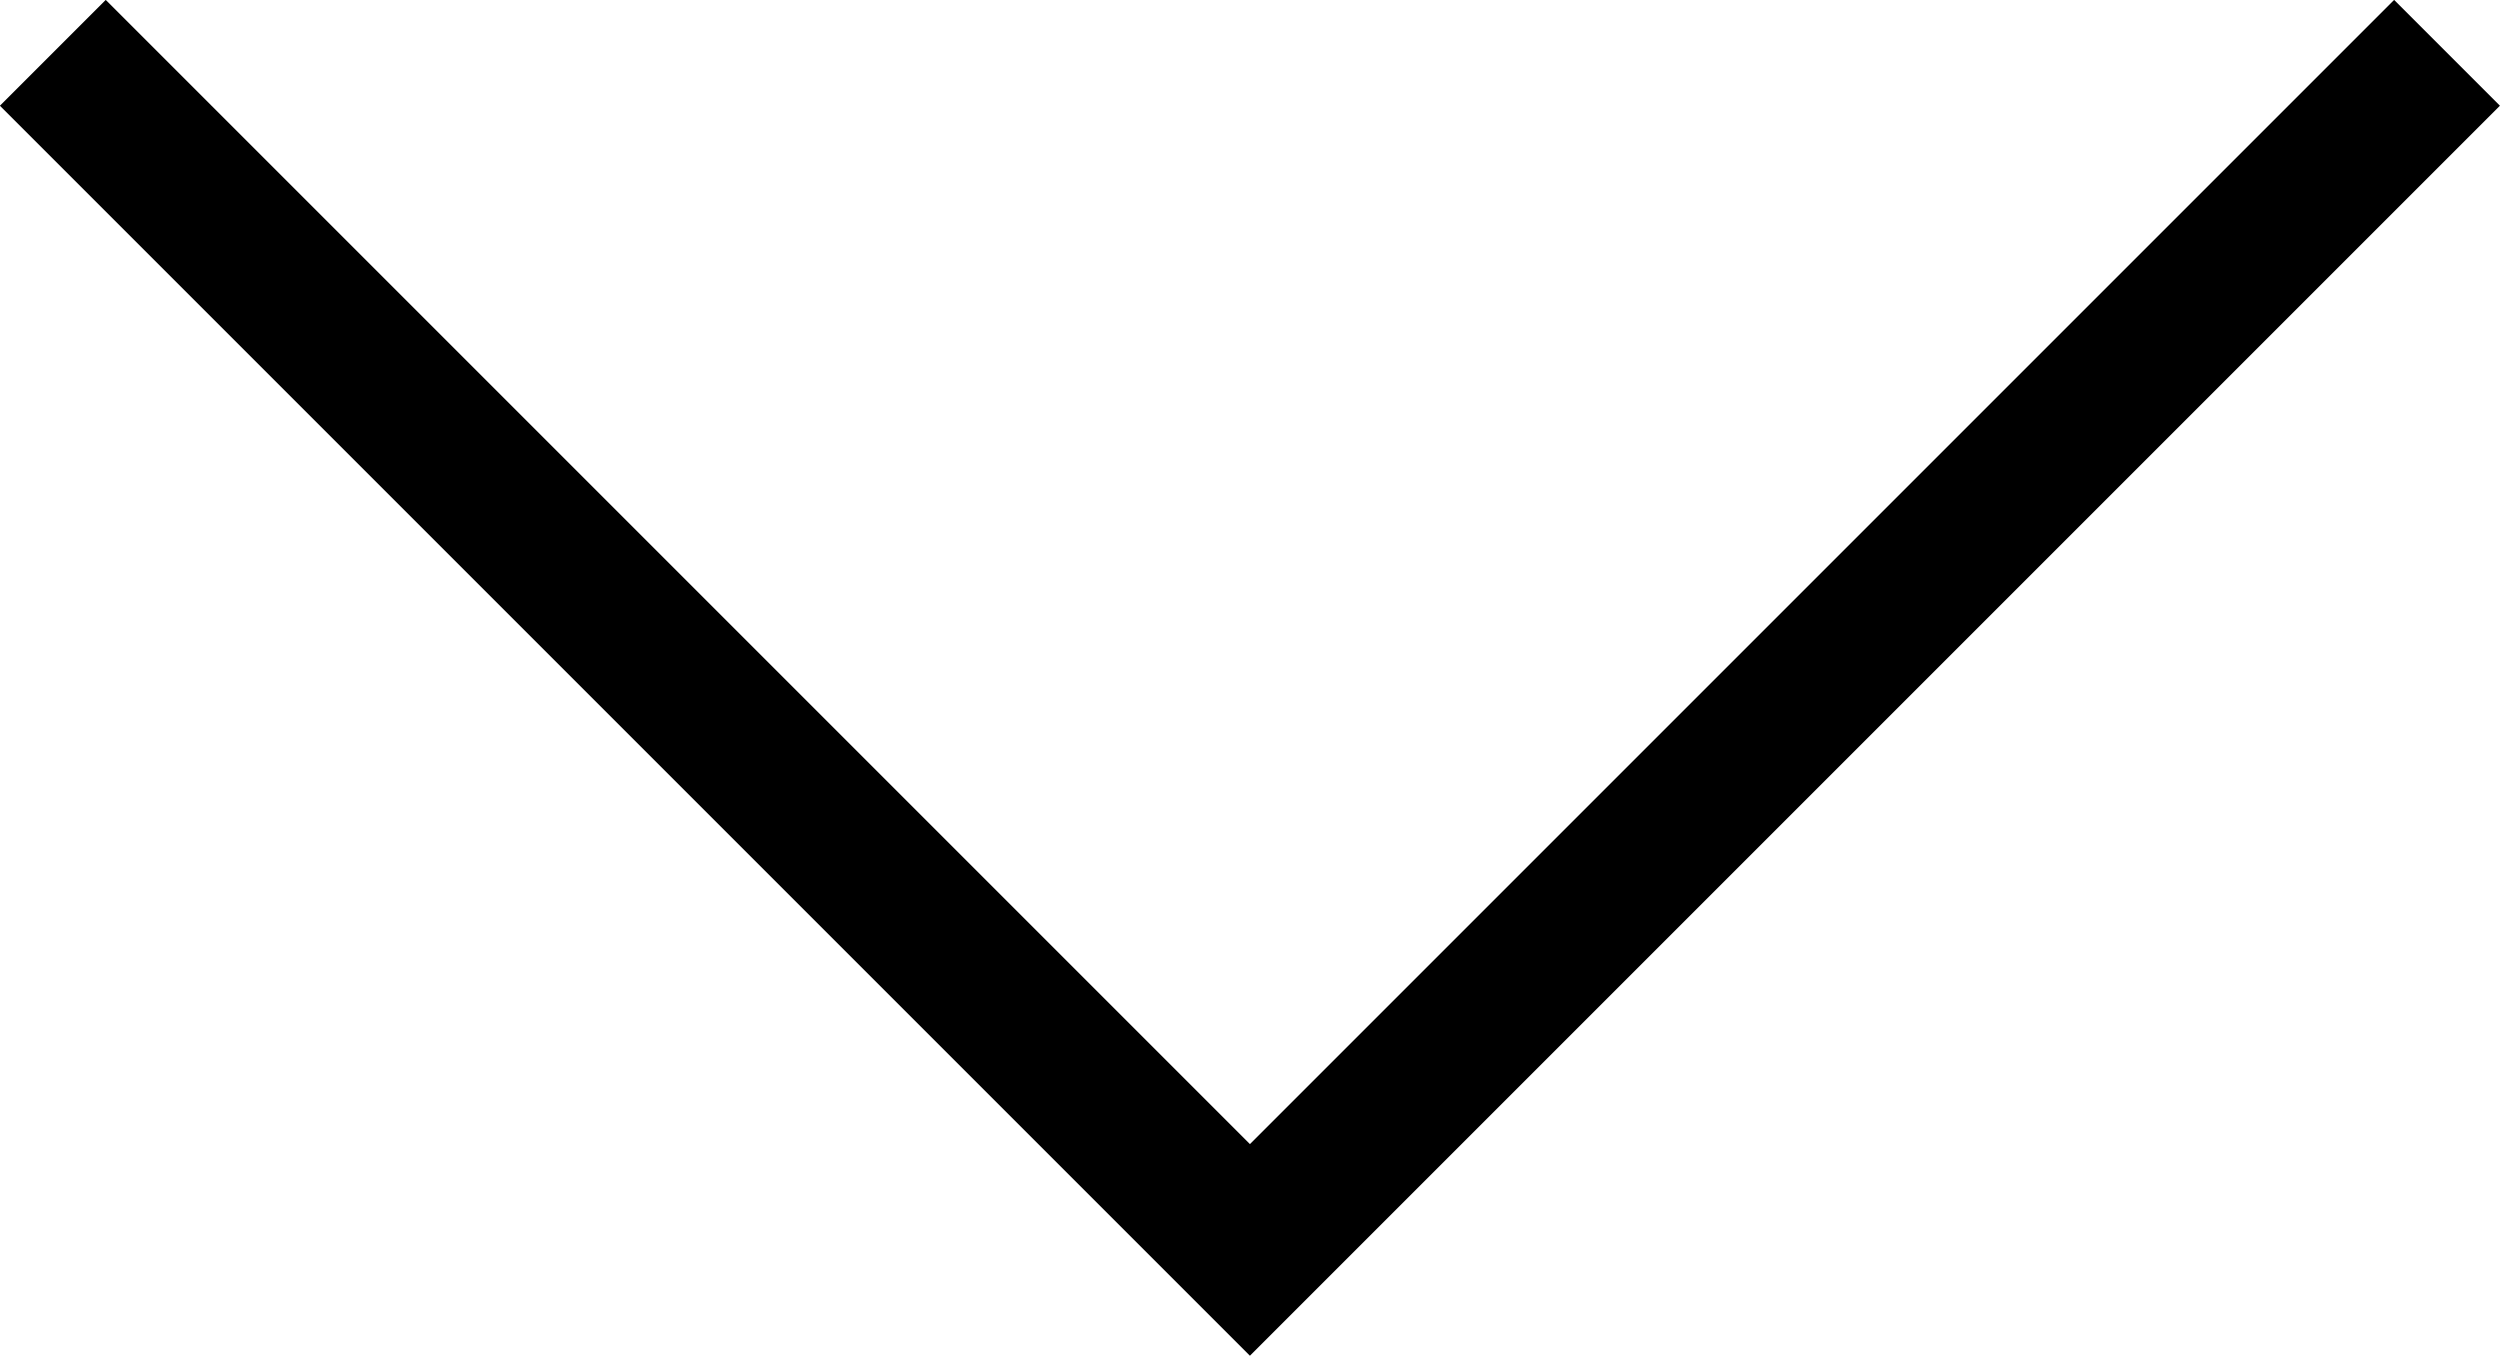 <svg xmlns="http://www.w3.org/2000/svg" width="16.707" height="9.061" viewBox="0 0 16.707 9.061">
  <path id="パス_480" data-name="パス 480" d="M2010.528,750.156l8,8,8-8" transform="translate(-2010.175 -749.803)" fill="none" stroke="#000" stroke-width="1"/>
</svg>
